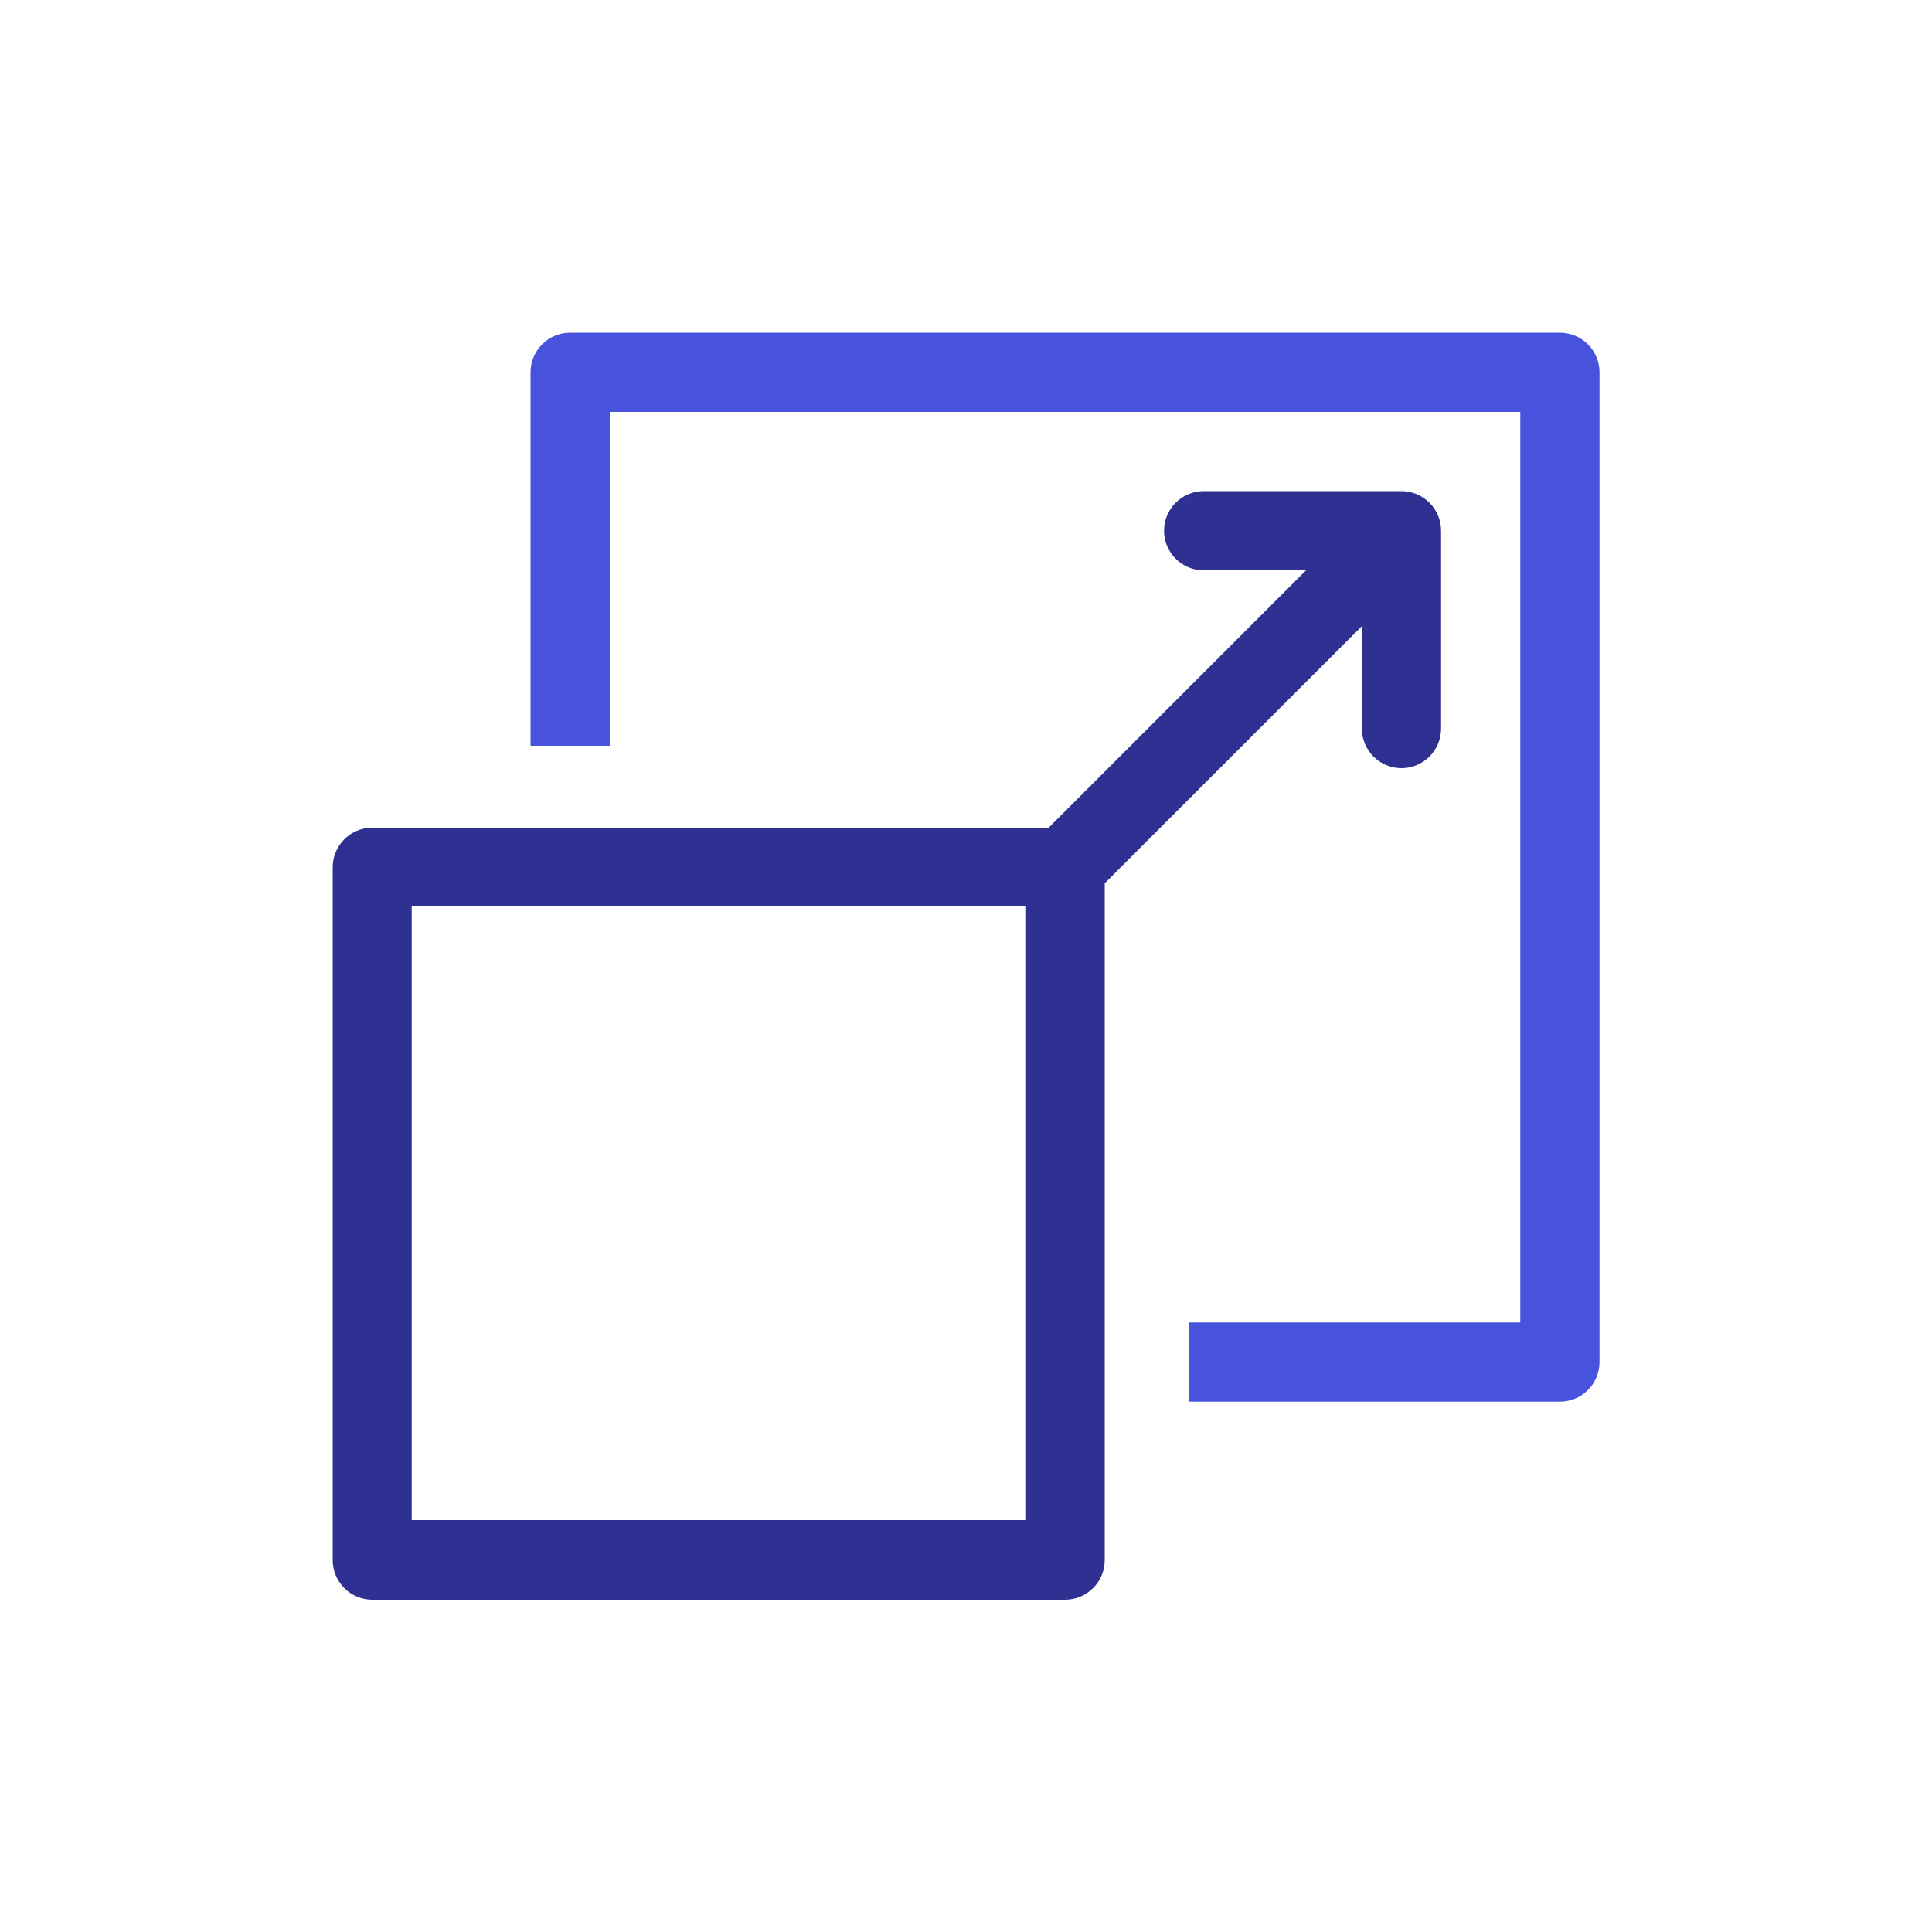 <?xml version="1.0" encoding="UTF-8"?>
<svg xmlns="http://www.w3.org/2000/svg" id="a" width="100" height="100" viewBox="0 0 100 100">
  <defs>
    <style>.b{fill:#2e3192;}.c{fill:#4753dc;}</style>
  </defs>
  <path class="c" d="M80.73,17.22H29.51c-1.13,0-2.05.92-2.05,2.05v19.33h4.1v-17.28h47.13v47.13s-17.16,0-17.16,0v4.1h19.21c1.13,0,2.05-.92,2.05-2.05V19.27c0-1.13-.92-2.05-2.05-2.05Z"></path>
  <path class="b" d="M57.17,45.73l13.32-13.32v5.3c0,1.13.92,2.05,2.05,2.05s2.05-.92,2.05-2.05v-10.24c0-1.13-.92-2.05-2.05-2.05h-10.24c-1.13,0-2.05.92-2.05,2.05s.92,2.05,2.05,2.05h5.3l-13.32,13.32h-26.81s-8.2,0-8.2,0c-1.13,0-2.05.92-2.05,2.05v35.86c0,1.13.92,2.05,2.05,2.05h35.86c1.13,0,2.05-.92,2.05-2.05v-35.01ZM53.07,68.44v10.24h-31.76v-31.76h31.76v21.51Z"></path>
</svg>
